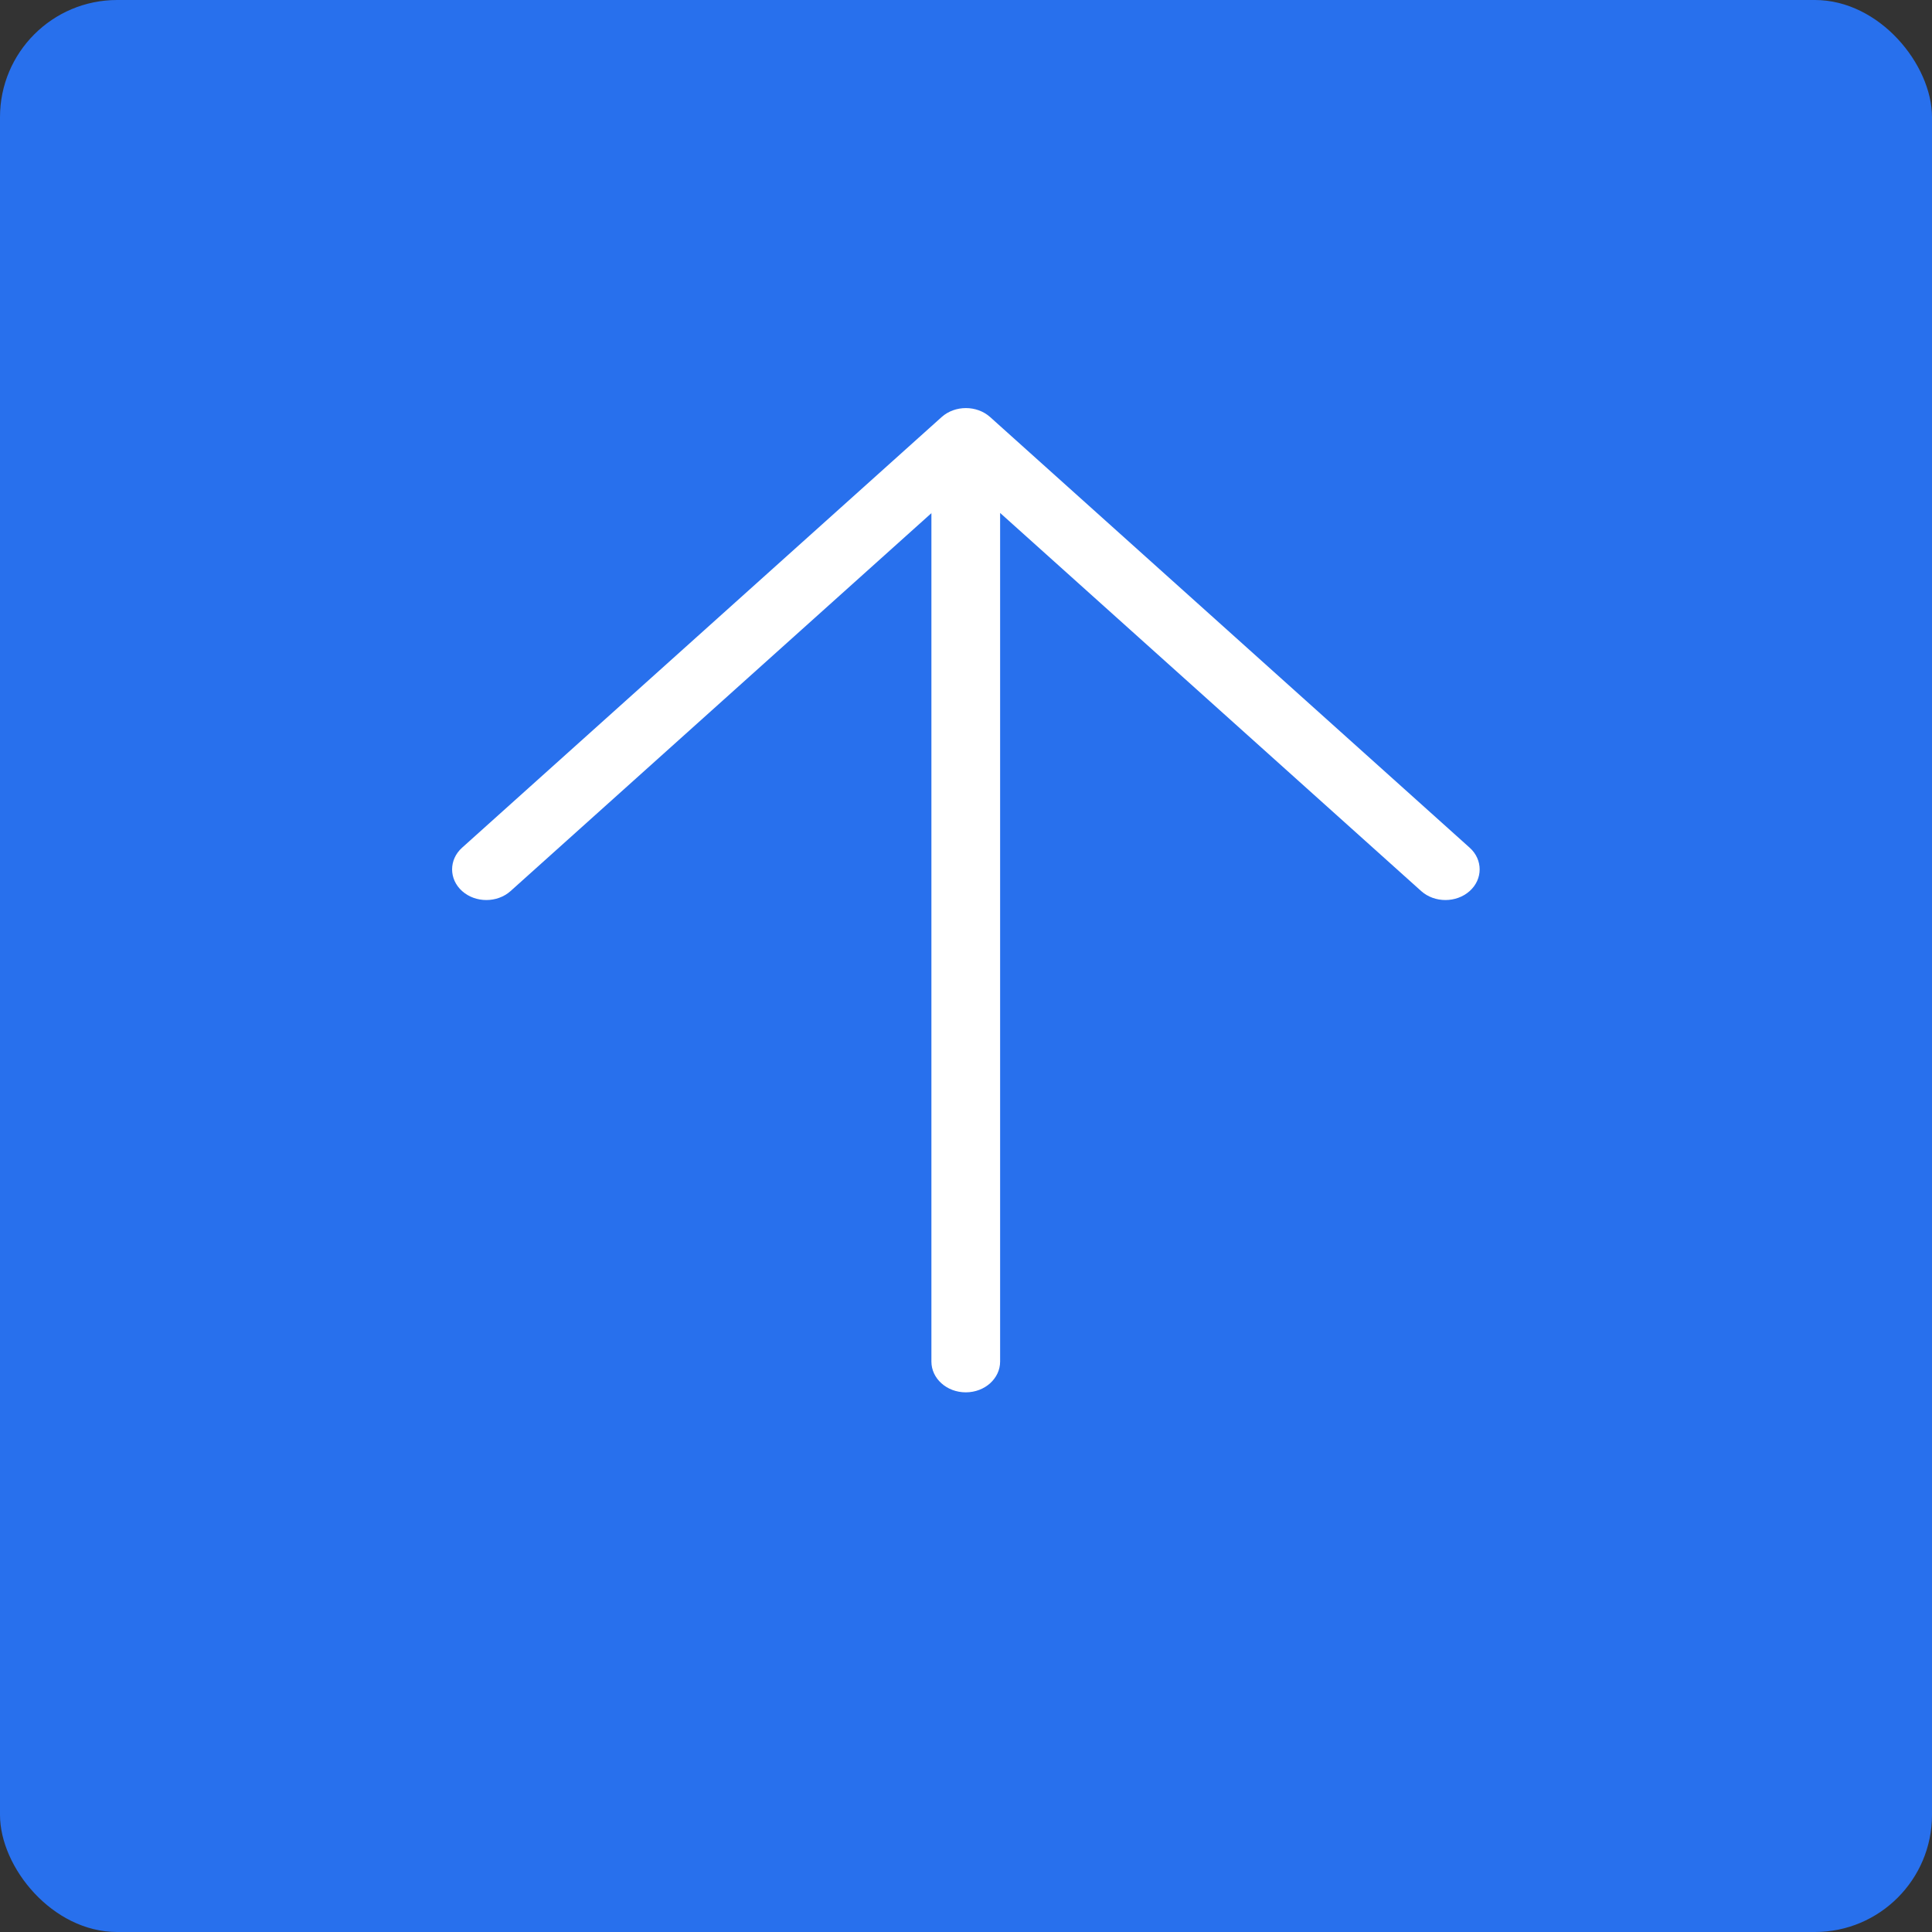 <?xml version="1.0" encoding="UTF-8"?>
<svg id="Layer_2" data-name="Layer 2" xmlns="http://www.w3.org/2000/svg" viewBox="0 0 80.98 80.98">
  <rect x="0" y="0" width="80.98" height="80.98" fill="#333333" stroke="none"/>
  <defs>
    <style>
      .cls-1 {
        fill: #fff;
        fill-rule: evenodd;
      }

      .cls-1, .cls-2 {
        stroke-width: 0px;
      }

      .cls-2 {
        fill: #2870ed;
      }
    </style>
  </defs>
  <g id="Layer_1-2" data-name="Layer 1">
    <rect class="cls-2" width="80.98" height="80.98" rx="4.91" ry="4.91"/>
    <path id="instant_pay" data-name="instant pay" class="cls-1" d="m39.05,21.5l-17.65,15.85c-.56.5-1.47.5-2.03,0-.56-.5-.56-1.32,0-1.82l20.1-18.05c.56-.5,1.47-.5,2.03,0l20.1,18.05c.56.5.56,1.32,0,1.82-.56.5-1.47.5-2.03,0l-17.65-15.85v35.57c0,.71-.64,1.29-1.44,1.29s-1.44-.58-1.44-1.29V21.5Z"/>
  </g>
</svg>